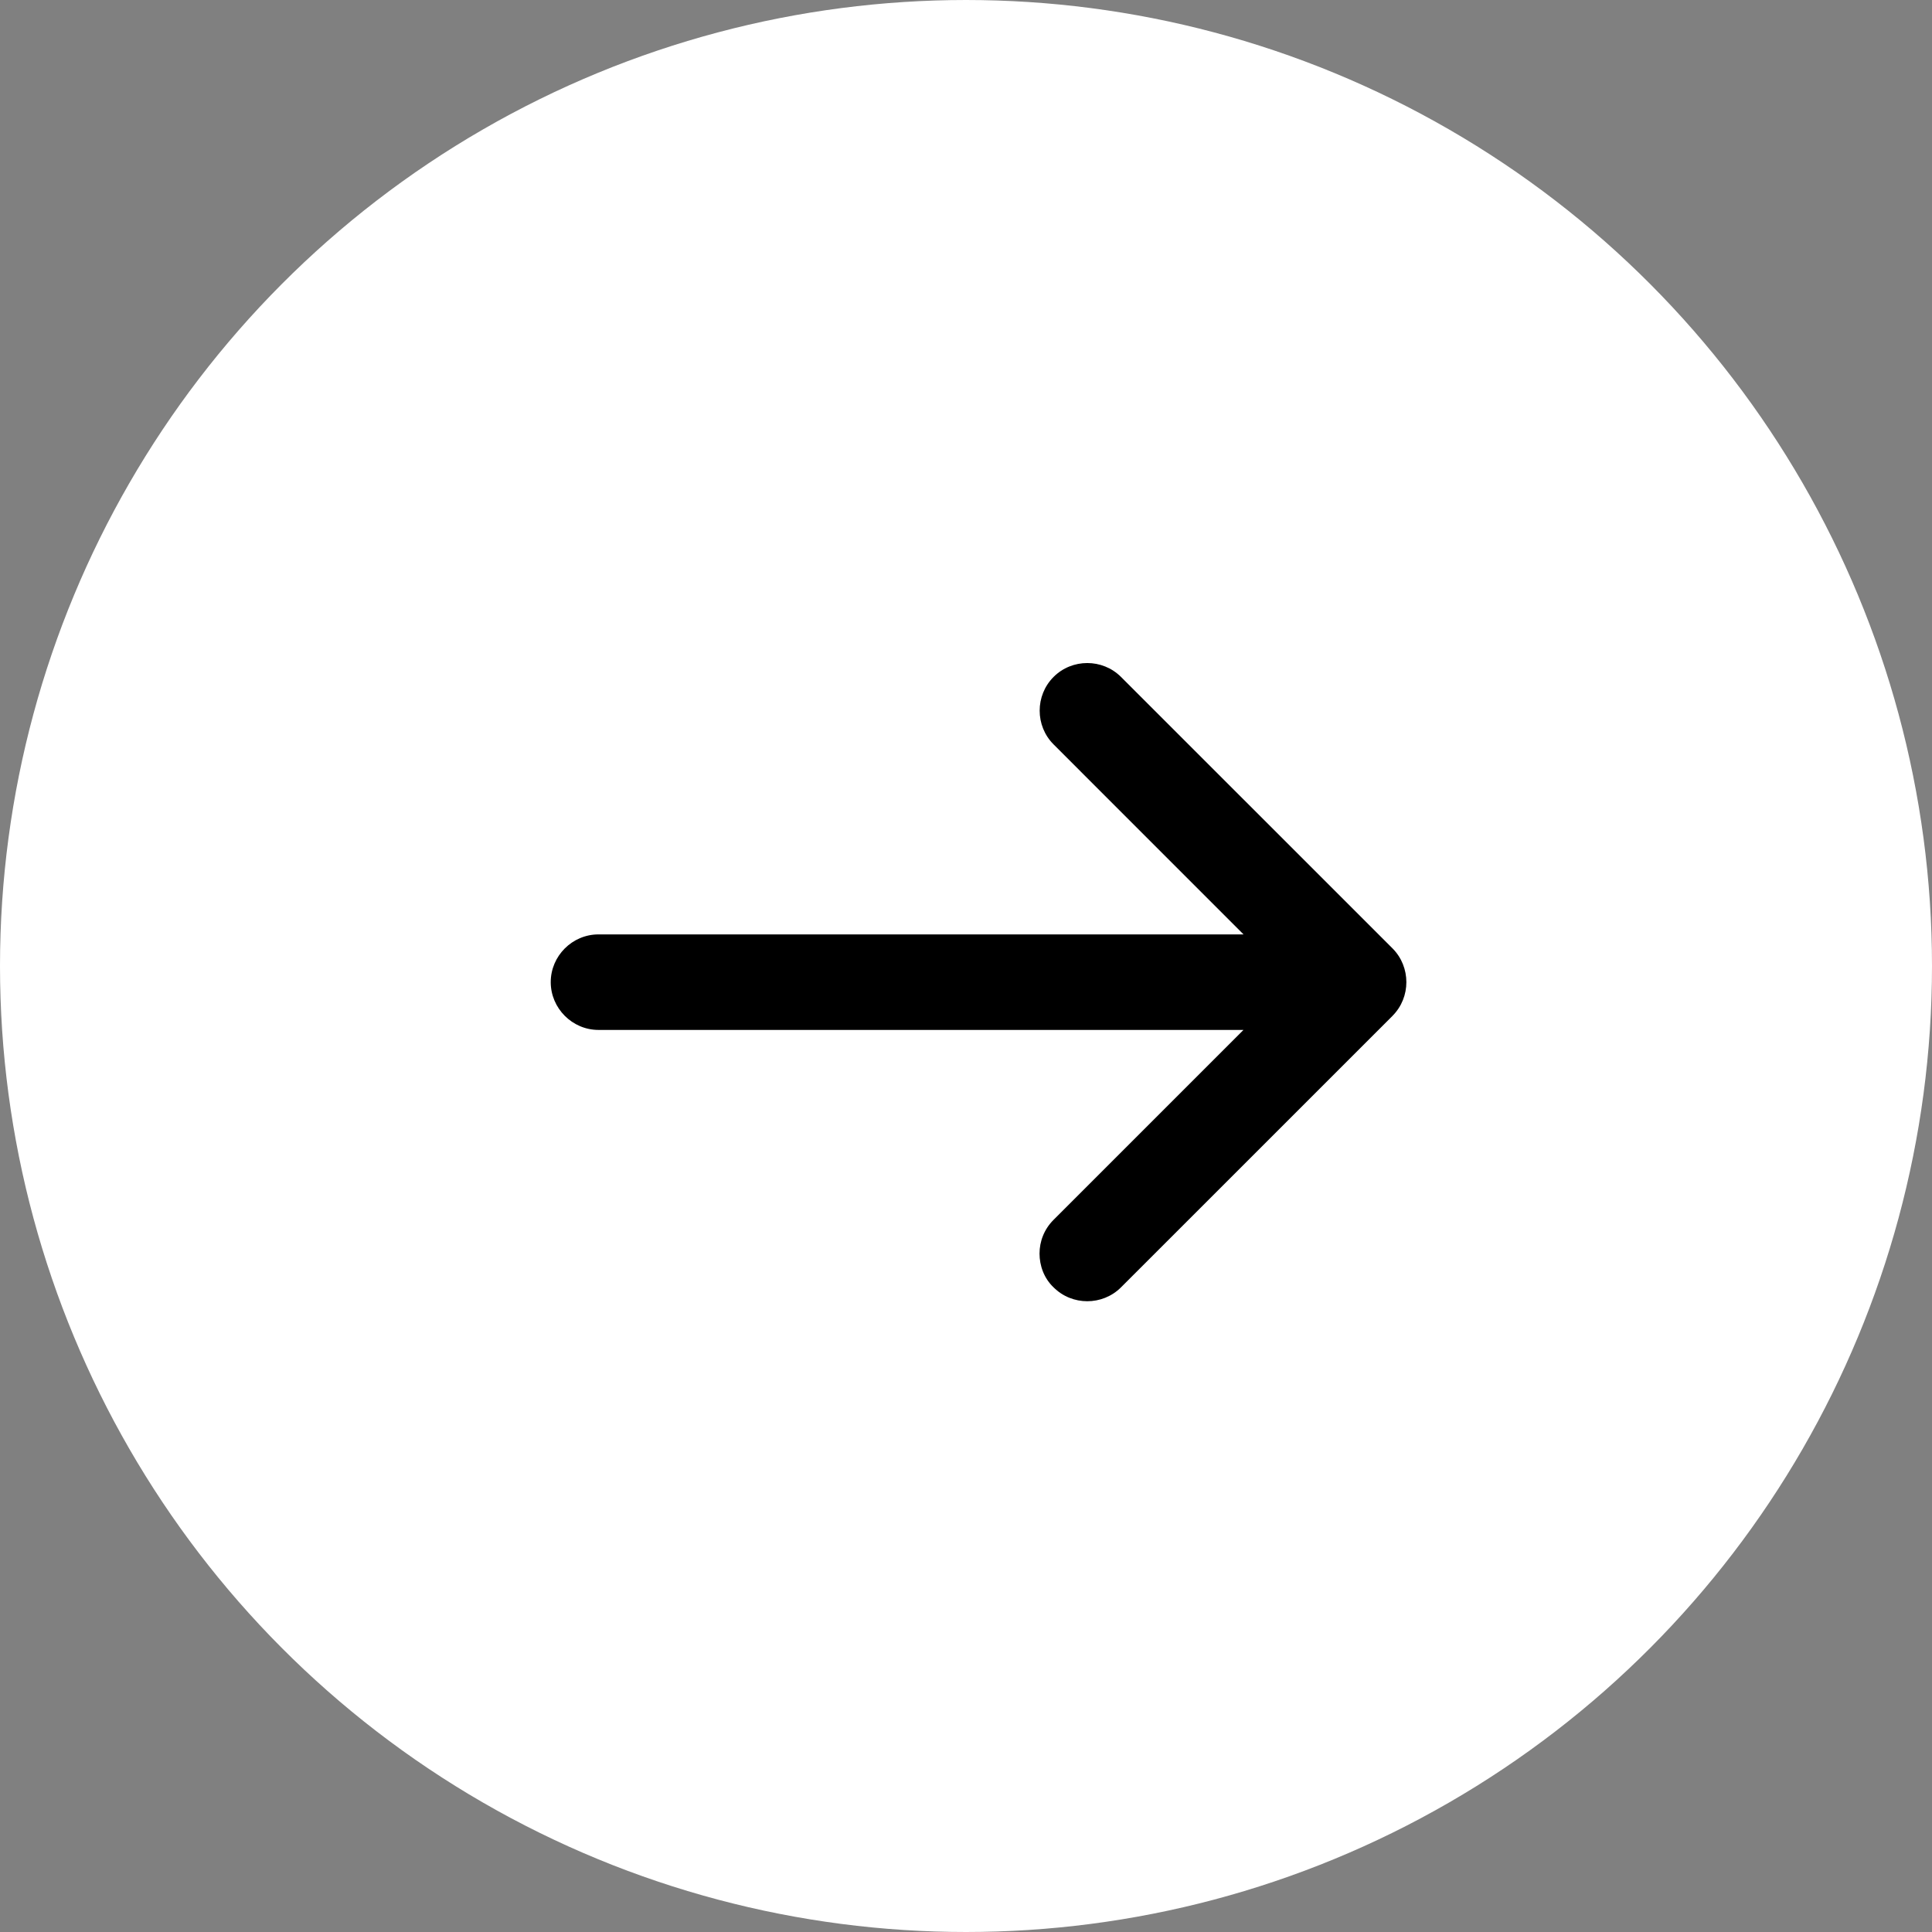 <?xml version="1.0" encoding="UTF-8"?> <svg xmlns="http://www.w3.org/2000/svg" width="34" height="34" viewBox="0 0 34 34" fill="none"><rect x="0" y="0" width="34" height="34" fill="#808080" stroke="none"/><circle cx="17" cy="17" r="16" fill="white" stroke="white" stroke-width="2"></circle><path d="M24.329 16.867C24.557 17.095 24.557 17.473 24.329 17.701L19.551 22.478C19.323 22.706 18.946 22.706 18.717 22.478C18.599 22.368 18.544 22.211 18.544 22.061C18.544 21.912 18.599 21.762 18.717 21.644L22.487 17.875H10.532C10.209 17.875 9.942 17.606 9.942 17.284C9.942 16.961 10.209 16.694 10.532 16.694H22.488L18.717 12.923C18.489 12.695 18.489 12.318 18.717 12.089C18.946 11.861 19.323 11.861 19.551 12.089L24.329 16.867Z" fill="black"></path><path d="M24.329 16.867L24.506 16.69L24.506 16.69L24.329 16.867ZM24.329 17.701L24.506 17.878L24.506 17.877L24.329 17.701ZM19.551 22.478L19.728 22.655L19.728 22.655L19.551 22.478ZM18.717 22.478L18.894 22.301L18.888 22.295L18.717 22.478ZM18.544 22.061L18.294 22.061V22.061H18.544ZM18.717 21.644L18.894 21.821L18.894 21.821L18.717 21.644ZM22.487 17.875L22.664 18.051L23.09 17.625H22.487V17.875ZM10.532 17.875L10.532 18.125H10.532V17.875ZM9.942 17.284L9.692 17.284V17.284H9.942ZM10.532 16.694L10.532 16.444L10.532 16.444L10.532 16.694ZM22.488 16.694V16.944H23.091L22.665 16.517L22.488 16.694ZM18.717 12.923L18.541 13.1L18.541 13.1L18.717 12.923ZM18.717 12.089L18.541 11.913L18.541 11.913L18.717 12.089ZM19.551 12.089L19.728 11.913L19.728 11.913L19.551 12.089ZM24.329 16.867L24.152 17.044C24.282 17.174 24.282 17.393 24.152 17.524L24.329 17.701L24.506 17.877C24.831 17.552 24.831 17.016 24.506 16.69L24.329 16.867ZM24.329 17.701L24.152 17.524L19.375 22.301L19.551 22.478L19.728 22.655L24.506 17.878L24.329 17.701ZM19.551 22.478L19.375 22.301C19.244 22.432 19.025 22.432 18.894 22.301L18.717 22.478L18.541 22.655C18.866 22.981 19.402 22.981 19.728 22.655L19.551 22.478ZM18.717 22.478L18.888 22.295C18.828 22.239 18.794 22.152 18.794 22.061H18.544H18.294C18.294 22.269 18.37 22.496 18.547 22.661L18.717 22.478ZM18.544 22.061L18.794 22.061C18.794 21.975 18.825 21.89 18.894 21.821L18.717 21.644L18.541 21.467C18.374 21.634 18.294 21.848 18.294 22.061L18.544 22.061ZM18.717 21.644L18.894 21.821L22.664 18.051L22.487 17.875L22.31 17.698L18.541 21.467L18.717 21.644ZM22.487 17.875V17.625H10.532V17.875V18.125H22.487V17.875ZM10.532 17.875L10.532 17.625C10.348 17.625 10.192 17.469 10.192 17.284H9.942H9.692C9.692 17.744 10.071 18.125 10.532 18.125L10.532 17.875ZM9.942 17.284L10.192 17.284C10.192 17.099 10.347 16.944 10.532 16.944L10.532 16.694L10.532 16.444C10.071 16.444 9.692 16.823 9.692 17.284L9.942 17.284ZM10.532 16.694V16.944H22.488V16.694V16.444H10.532V16.694ZM22.488 16.694L22.665 16.517L18.894 12.747L18.717 12.923L18.541 13.1L22.311 16.871L22.488 16.694ZM18.717 12.923L18.894 12.747C18.764 12.616 18.764 12.397 18.894 12.266L18.717 12.089L18.541 11.913C18.215 12.239 18.215 12.774 18.541 13.1L18.717 12.923ZM18.717 12.089L18.894 12.266C19.025 12.136 19.244 12.136 19.375 12.266L19.551 12.089L19.728 11.913C19.402 11.587 18.866 11.587 18.541 11.913L18.717 12.089ZM19.551 12.089L19.375 12.266L24.152 17.044L24.329 16.867L24.506 16.69L19.728 11.913L19.551 12.089Z" fill="black"></path></svg> 